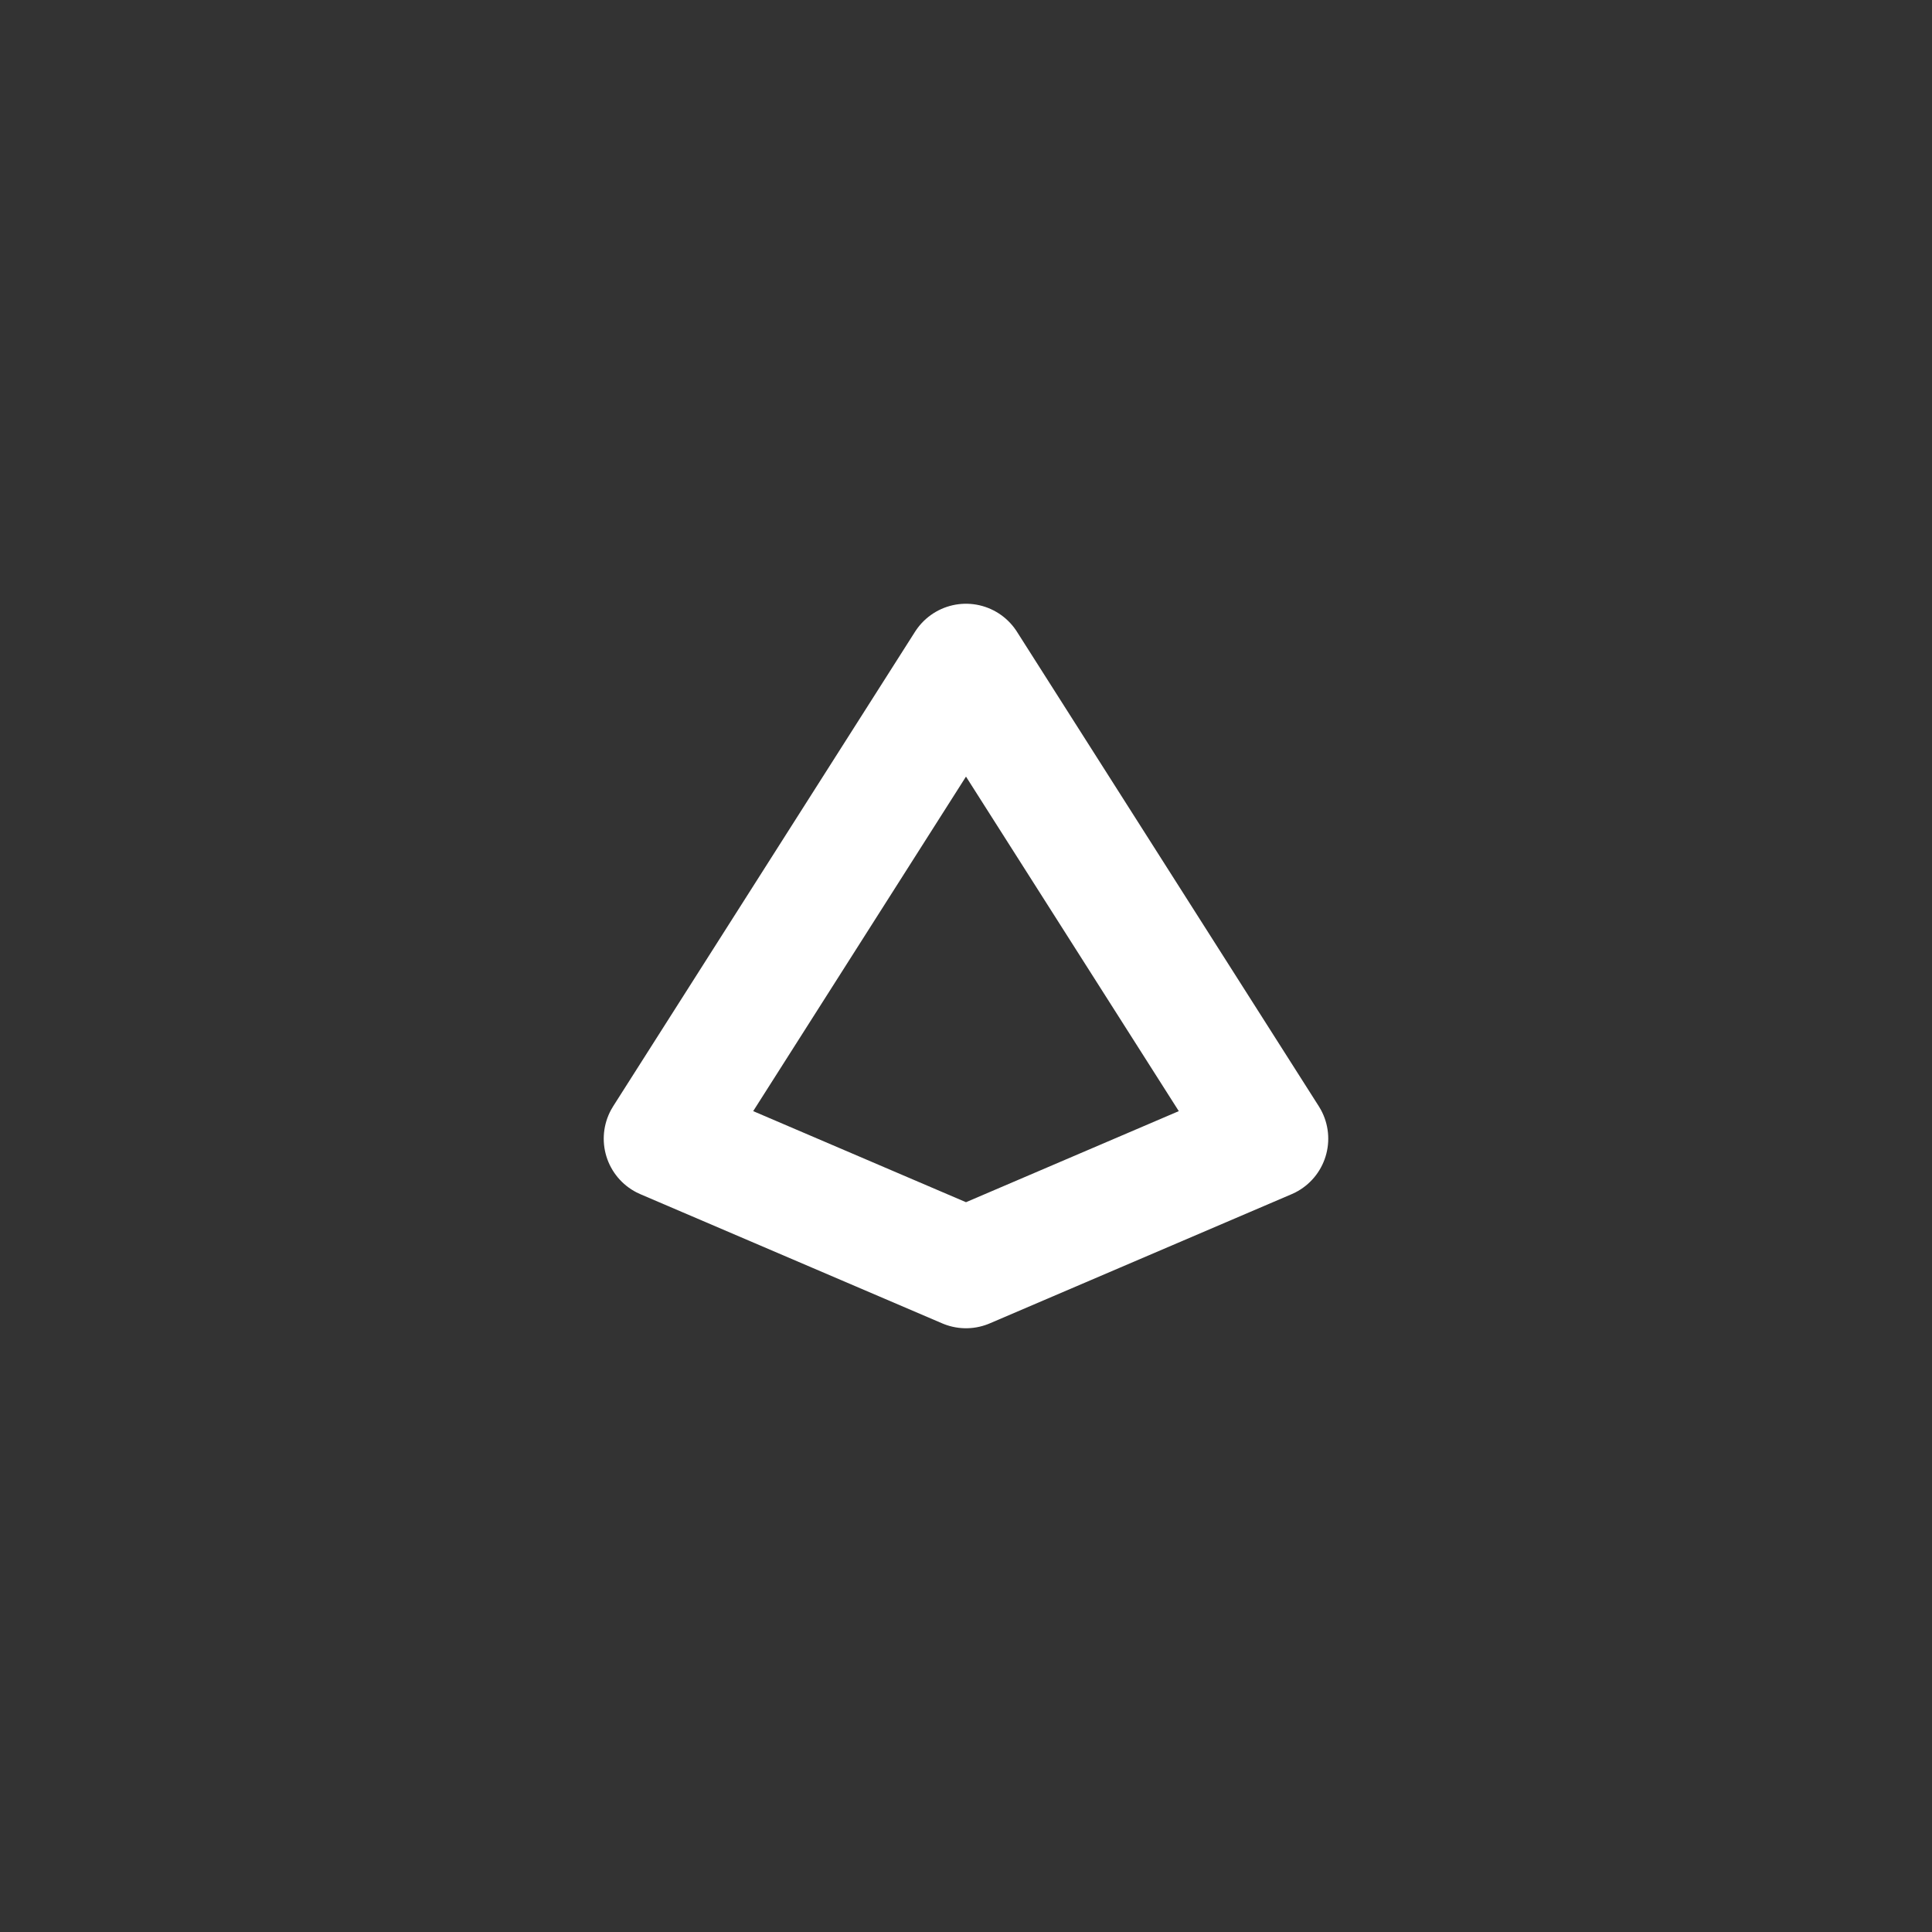 <?xml version="1.0" encoding="UTF-8" standalone="no"?>
<svg
   xmlns:dc="http://purl.org/dc/elements/1.1/"
   xmlns:cc="http://creativecommons.org/ns#"
   xmlns:rdf="http://www.w3.org/1999/02/22-rdf-syntax-ns#"
   xmlns:svg="http://www.w3.org/2000/svg"
   xmlns="http://www.w3.org/2000/svg"
   xmlns:xlink="http://www.w3.org/1999/xlink"
   version="1.1"
   id="svg4446"
   viewBox="0 0 226.772 226.772"
   height="64mm"
   width="64mm">
  <rect x="0" y="0" width="226.772" height="226.772" fill="#333333" stroke="none"/>
  <defs
     id="defs4448">
    <filter
       style="color-interpolation-filters:sRGB"
       id="filter4188">
      <feBlend
         mode="screen"
         in2="BackgroundImage"
         id="feBlend4190" />
    </filter>
    <filter
       style="color-interpolation-filters:sRGB"
       id="filter4188-6">
      <feBlend
         mode="screen"
         in2="BackgroundImage"
         id="feBlend4190-9" />
    </filter>
    <linearGradient
       y2="1116.857"
       x2="150.009"
       y1="1117.387"
       x1="192.32"
       gradientUnits="userSpaceOnUse"
       id="linearGradient5431"
       xlink:href="#linearGradient4860" />
    <linearGradient
       id="linearGradient4860">
      <stop
         id="stop4862"
         offset="0"
         style="stop-color:#ffffff;stop-opacity:0.329" />
      <stop
         id="stop4864"
         offset="1"
         style="stop-color:#ffffff;stop-opacity:0;" />
    </linearGradient>
    <linearGradient
       y2="146.667"
       x2="19.665"
       y1="143.463"
       x1="21.709"
       gradientUnits="userSpaceOnUse"
       id="linearGradient5433"
       xlink:href="#linearGradient4944" />
    <linearGradient
       id="linearGradient4944">
      <stop
         id="stop4946"
         offset="0"
         style="stop-color:#ffffff;stop-opacity:1" />
      <stop
         id="stop4948"
         offset="1"
         style="stop-color:#929292;stop-opacity:0" />
    </linearGradient>
    <linearGradient
       y2="1100.226"
       x2="160.756"
       y1="1109.55"
       x1="164.902"
       gradientUnits="userSpaceOnUse"
       id="linearGradient5435"
       xlink:href="#linearGradient4960" />
    <linearGradient
       id="linearGradient4960">
      <stop
         id="stop4962"
         offset="0"
         style="stop-color:#e3e3e3;stop-opacity:1;" />
      <stop
         id="stop4964"
         offset="1"
         style="stop-color:#e3e3e3;stop-opacity:0;" />
    </linearGradient>
    <linearGradient
       y2="142.895"
       x2="15.323"
       y1="140.492"
       x1="20"
       gradientUnits="userSpaceOnUse"
       id="linearGradient5437"
       xlink:href="#linearGradient4936" />
    <linearGradient
       id="linearGradient4936">
      <stop
         id="stop4938"
         offset="0"
         style="stop-color:#c4c4c4;stop-opacity:1;" />
      <stop
         id="stop4940"
         offset="1"
         style="stop-color:#c4c4c4;stop-opacity:0;" />
    </linearGradient>
    <linearGradient
       y2="1121.353"
       x2="167.967"
       y1="1121.143"
       x1="181.616"
       gradientUnits="userSpaceOnUse"
       id="linearGradient5439"
       xlink:href="#linearGradient4825" />
    <linearGradient
       id="linearGradient4825">
      <stop
         id="stop4827"
         offset="0"
         style="stop-color:#ffffff;stop-opacity:1" />
      <stop
         id="stop4829"
         offset="1"
         style="stop-color:#d3d3d3;stop-opacity:1" />
    </linearGradient>
    <linearGradient
       y2="134.377"
       x2="14.605"
       y1="137.219"
       x1="21.81"
       gradientUnits="userSpaceOnUse"
       id="linearGradient5441"
       xlink:href="#linearGradient4952" />
    <linearGradient
       id="linearGradient4952">
      <stop
         id="stop4954"
         offset="0"
         style="stop-color:#cecece;stop-opacity:1;" />
      <stop
         id="stop4956"
         offset="1"
         style="stop-color:#cecece;stop-opacity:0;" />
    </linearGradient>
    <linearGradient
       y2="1121.207"
       x2="167.607"
       y1="1121.545"
       x1="181.208"
       gradientUnits="userSpaceOnUse"
       id="linearGradient5443"
       xlink:href="#linearGradient4825" />
    <linearGradient
       y2="1121.038"
       x2="168.638"
       y1="1121.09"
       x1="182.609"
       gradientUnits="userSpaceOnUse"
       id="linearGradient5445"
       xlink:href="#linearGradient4825" />
    <linearGradient
       y2="1121.179"
       x2="168.762"
       y1="1121.038"
       x1="181.953"
       gradientUnits="userSpaceOnUse"
       id="linearGradient5447"
       xlink:href="#linearGradient4825" />
    <linearGradient
       y2="1116.857"
       x2="150.009"
       y1="1117.387"
       x1="192.32"
       gradientUnits="userSpaceOnUse"
       id="linearGradient8424"
       xlink:href="#linearGradient4860" />
    <linearGradient
       y2="146.667"
       x2="19.665"
       y1="143.463"
       x1="21.709"
       gradientUnits="userSpaceOnUse"
       id="linearGradient8426"
       xlink:href="#linearGradient4944" />
    <linearGradient
       y2="1100.226"
       x2="160.756"
       y1="1109.55"
       x1="164.902"
       gradientUnits="userSpaceOnUse"
       id="linearGradient8428"
       xlink:href="#linearGradient4960" />
    <linearGradient
       y2="142.895"
       x2="15.323"
       y1="140.492"
       x1="20"
       gradientUnits="userSpaceOnUse"
       id="linearGradient8430"
       xlink:href="#linearGradient4936" />
    <linearGradient
       y2="1121.353"
       x2="167.967"
       y1="1121.143"
       x1="181.616"
       gradientUnits="userSpaceOnUse"
       id="linearGradient8432"
       xlink:href="#linearGradient4825" />
    <linearGradient
       y2="134.377"
       x2="14.605"
       y1="137.219"
       x1="21.81"
       gradientUnits="userSpaceOnUse"
       id="linearGradient8434"
       xlink:href="#linearGradient4952" />
    <linearGradient
       y2="1121.207"
       x2="167.607"
       y1="1121.545"
       x1="181.208"
       gradientUnits="userSpaceOnUse"
       id="linearGradient8436"
       xlink:href="#linearGradient4825" />
    <linearGradient
       y2="1121.038"
       x2="168.638"
       y1="1121.09"
       x1="182.609"
       gradientUnits="userSpaceOnUse"
       id="linearGradient8438"
       xlink:href="#linearGradient4825" />
    <linearGradient
       y2="1121.179"
       x2="168.762"
       y1="1121.038"
       x1="181.953"
       gradientUnits="userSpaceOnUse"
       id="linearGradient8440"
       xlink:href="#linearGradient4825" />
  </defs>
  <g
     transform="translate(-453.543,2122.441)"
     id="layer1">
    <g
       transform="translate(-10431.496,226.772)"
       id="ship-class-light-fighter">
      <rect
         style="opacity:1;fill:none;fill-opacity:1;stroke:none;stroke-width:1;stroke-linecap:round;stroke-linejoin:round;stroke-miterlimit:4;stroke-dasharray:1, 2;stroke-dashoffset:0;stroke-opacity:1"
         id="rect7067"
         width="226.772"
         height="226.772"
         x="10885.039"
         y="-2349.213" />
      <path
         d="m 10998.424,-2271.261 35.434,55.702 -35.433,15.165 -35.435,-15.165 z"
         style="opacity:1;fill:none;fill-opacity:1;stroke:#ffffff;stroke-width:14.173;stroke-linecap:round;stroke-linejoin:round;stroke-miterlimit:4;stroke-dasharray:none;stroke-dashoffset:0;stroke-opacity:1"
         id="path7069" />
    </g>
  </g>
</svg>
